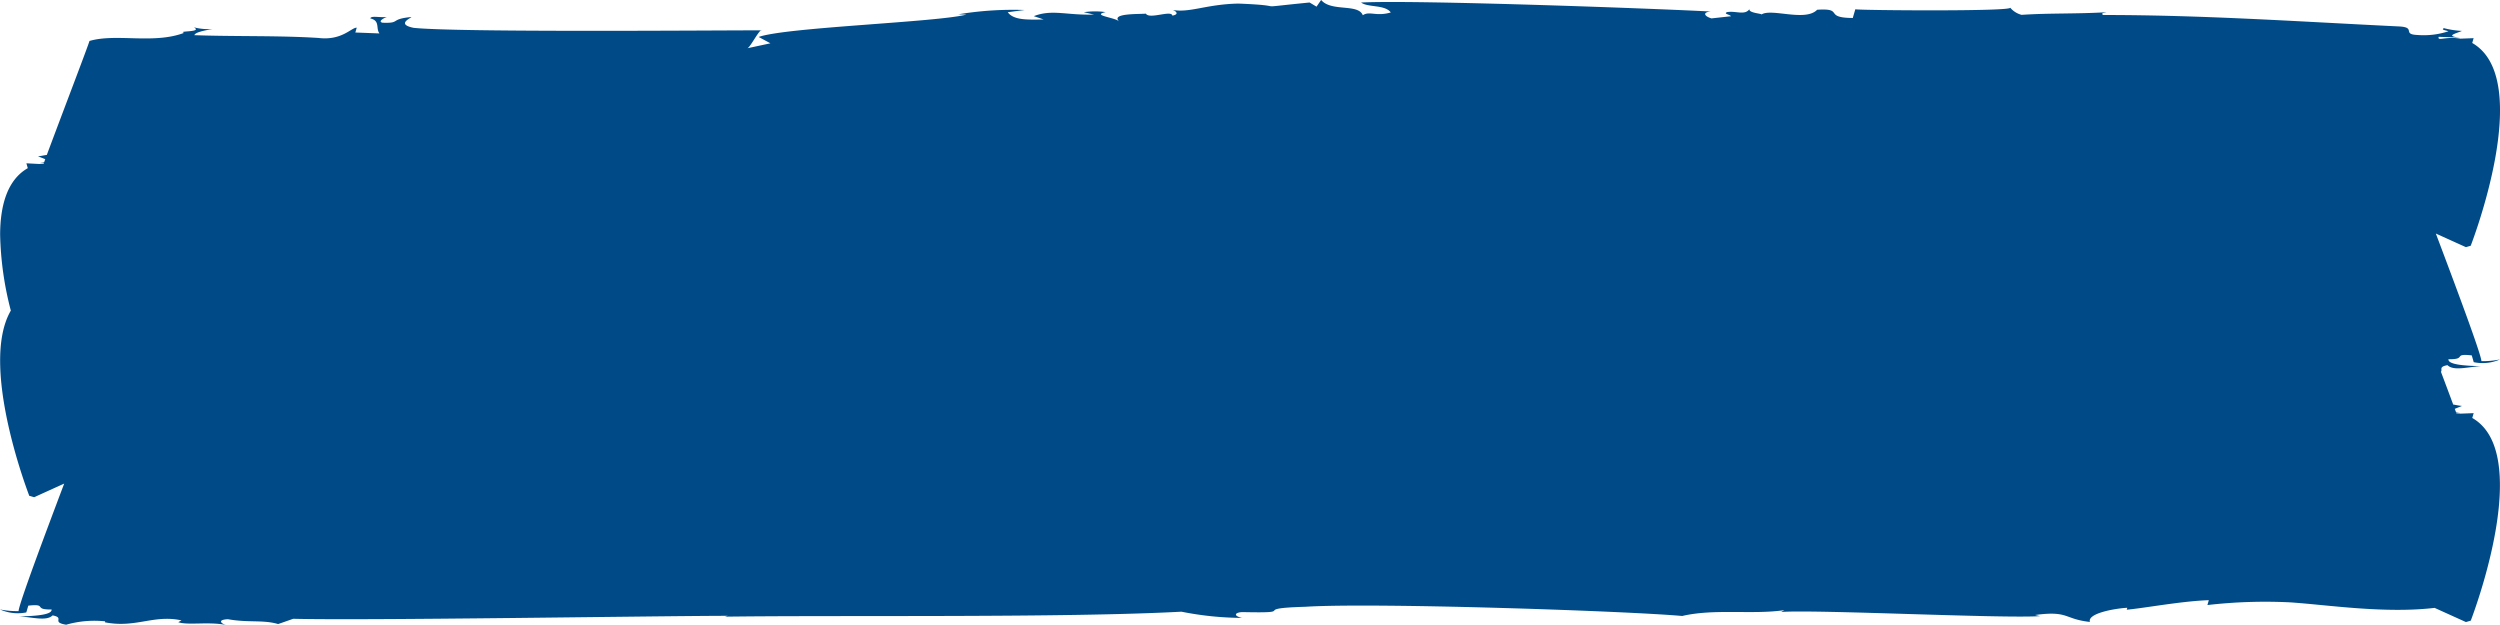 <svg xmlns="http://www.w3.org/2000/svg" xmlns:xlink="http://www.w3.org/1999/xlink" width="180" height="45" viewBox="0 0 180 45">
  <defs>
    <clipPath id="clip-path">
      <rect id="Rectangle_8" data-name="Rectangle 8" width="180" height="45" fill="#004b87"/>
    </clipPath>
  </defs>
  <g id="header-btn-background-blue" transform="translate(0 0)">
    <g id="Group_39" data-name="Group 39" transform="translate(0 0)" clip-path="url(#clip-path)">
      <path id="Path_110" data-name="Path 110" d="M178.664,26c-.043-.556-1.835-5.34-3.284-9.185l2.164.98.347-.1s4.674-11.984.109-14.6l.1-.347-.946.036c-1.116-.183-1.669.216-1.567-.133l1.544.059c-1.127-.114-.322-.29.129-.483a6.529,6.529,0,0,1-1.3-.2c-.231.133.156.147.324.226a5.691,5.691,0,0,1-2.225.266c-1.159-.045-.032-.566-1.383-.618-7.13-.345-14.029-.823-21.261-.82-.154-.145.043-.138.254-.2-2.188.128-4.121.055-6.116.188a1.578,1.578,0,0,1-.823-.523c.3.292-10.972.2-11.147.121l-.184.628c-2.148-.012-.572-.725-2.565-.592-.844.882-3.286-.126-4.007.34.02-.071-.946-.107-.866-.388-.333.48-1,.1-1.626.221-.234.131.15.145.306.292l-1.417.157c-.533-.162-.649-.447-.048-.495C119.528.63,101.97-.019,98,.181c.479.371,1.719.138,2.136.716-1.066.311-1.529-.128-2.014.2-.336-.858-2.277-.228-3-1.1L94.79.48l-.5-.3c-4.631.457-1.068.235-5.13.078C86.8.307,85.632.965,84.342.7c.193.007.689.309.07.426-.07-.426-1.649.288-1.91-.143-.6.045-2.535-.029-1.923.559-.306-.292-2.025-.43-.977-.671a5.63,5.63,0,0,0-1.569.007l.737.171c-1.978.064-3.014-.4-4.336.114l.71.238c-1.179.024-2.166.057-2.585-.521L73.778.72A24.229,24.229,0,0,0,69,1.03l.581.021c-2.116.552-12.99.911-14.957,1.61l.846.457L53.8,3.476c.193,0,.9-1.441,1.055-1.293-3.52,0-21.846.157-25.073-.178-1.29-.262-.179-.711-.159-.78-1.61.15-.726.464-2.08.411-.365-.083.1-.35.318-.411-.6.048-1.136-.112-1.2.1.733.171.376.72.662,1.082l-1.739-.067.1-.347c-.39-.014-1.057.944-2.758.739-2.88-.183-6.03-.093-8.931-.2.061-.209.68-.326,1.3-.445a4.148,4.148,0,0,1-1.338-.121c.676.378-1.238.235-.7.4-2.2.83-4.892.021-6.815.583-.125.43-1.7,4.532-3.071,8.205-.213.029-.4.078-.635.1.172.074.374.143.522.209-.027.071-.052.143-.079.214a1.919,1.919,0,0,1-.313.057l.3-.01-.025.064a2.651,2.651,0,0,0-.3.019L1.9,11.758l.1.35C.522,12.954.02,14.789.009,16.879H0l.009,0A23.4,23.4,0,0,0,.78,22.364C-1.535,26.335,2.109,35.7,2.109,35.7l.349.1,2.164-.982C3.17,38.663,1.379,43.447,1.336,44A6.205,6.205,0,0,1,0,43.88a3.125,3.125,0,0,0,1.894.214l.143-.487c1.417-.157.306.295,1.678.276.041.4-1.225.473-2.338.5,1,.057,1.969.359,2.411-.074.928.176-.141.487.975.671a7.364,7.364,0,0,1,2.81-.243l-.02.069c2.218.437,3.488-.571,5.513-.14l-.231.133c.708.24,2.164-.057,3.454.2-.367-.086-.669-.378.12-.416,1.49.269,2.535.026,3.615.35l1.089-.38c5.241.133,26.012-.207,31.29-.214l-.213.062c8.046-.112,24.534.093,32.875-.359a22.792,22.792,0,0,0,4.363.447c-.733-.166-.456-.437.127-.416,4.075.086.293-.264,4.434-.385,4.781-.309,22.937.29,27.13.663,2.309-.544,5.107-.083,7.355-.421l-.236.133c2.4-.19,15.859.48,18.646.3l-.365-.083c2.442-.328,2.066.29,3.955.5-.2-.64,1.9-.982,2.692-1.02l-.041.138c1.2-.1,3.939-.621,5.91-.685l-.1.35a36.6,36.6,0,0,1,5.921-.195c2.687.174,6.8.825,10.437.4l2.254,1.02.347-.1s2.125-5.466,2.1-9.82l.009,0h-.009c-.011-2.09-.51-3.926-1.991-4.774l.1-.347-.946.036c-.111-.019-.2-.012-.295-.021l-.025-.064.3.012a1.919,1.919,0,0,1-.313-.057c-.027-.074-.052-.143-.079-.214.147-.067.349-.138.522-.212-.231-.019-.422-.067-.637-.1-.29-.78-.587-1.576-.882-2.356.129-.166-.181-.357.469-.48.442.435,1.413.133,2.408.074-1.111-.026-2.379-.1-2.336-.5,1.37.019.261-.433,1.678-.276l.141.487A3.1,3.1,0,0,0,180,25.879a6.189,6.189,0,0,1-1.336.124" transform="translate(0 0)" fill="#004b87"/>
    </g>
  </g>
</svg>
